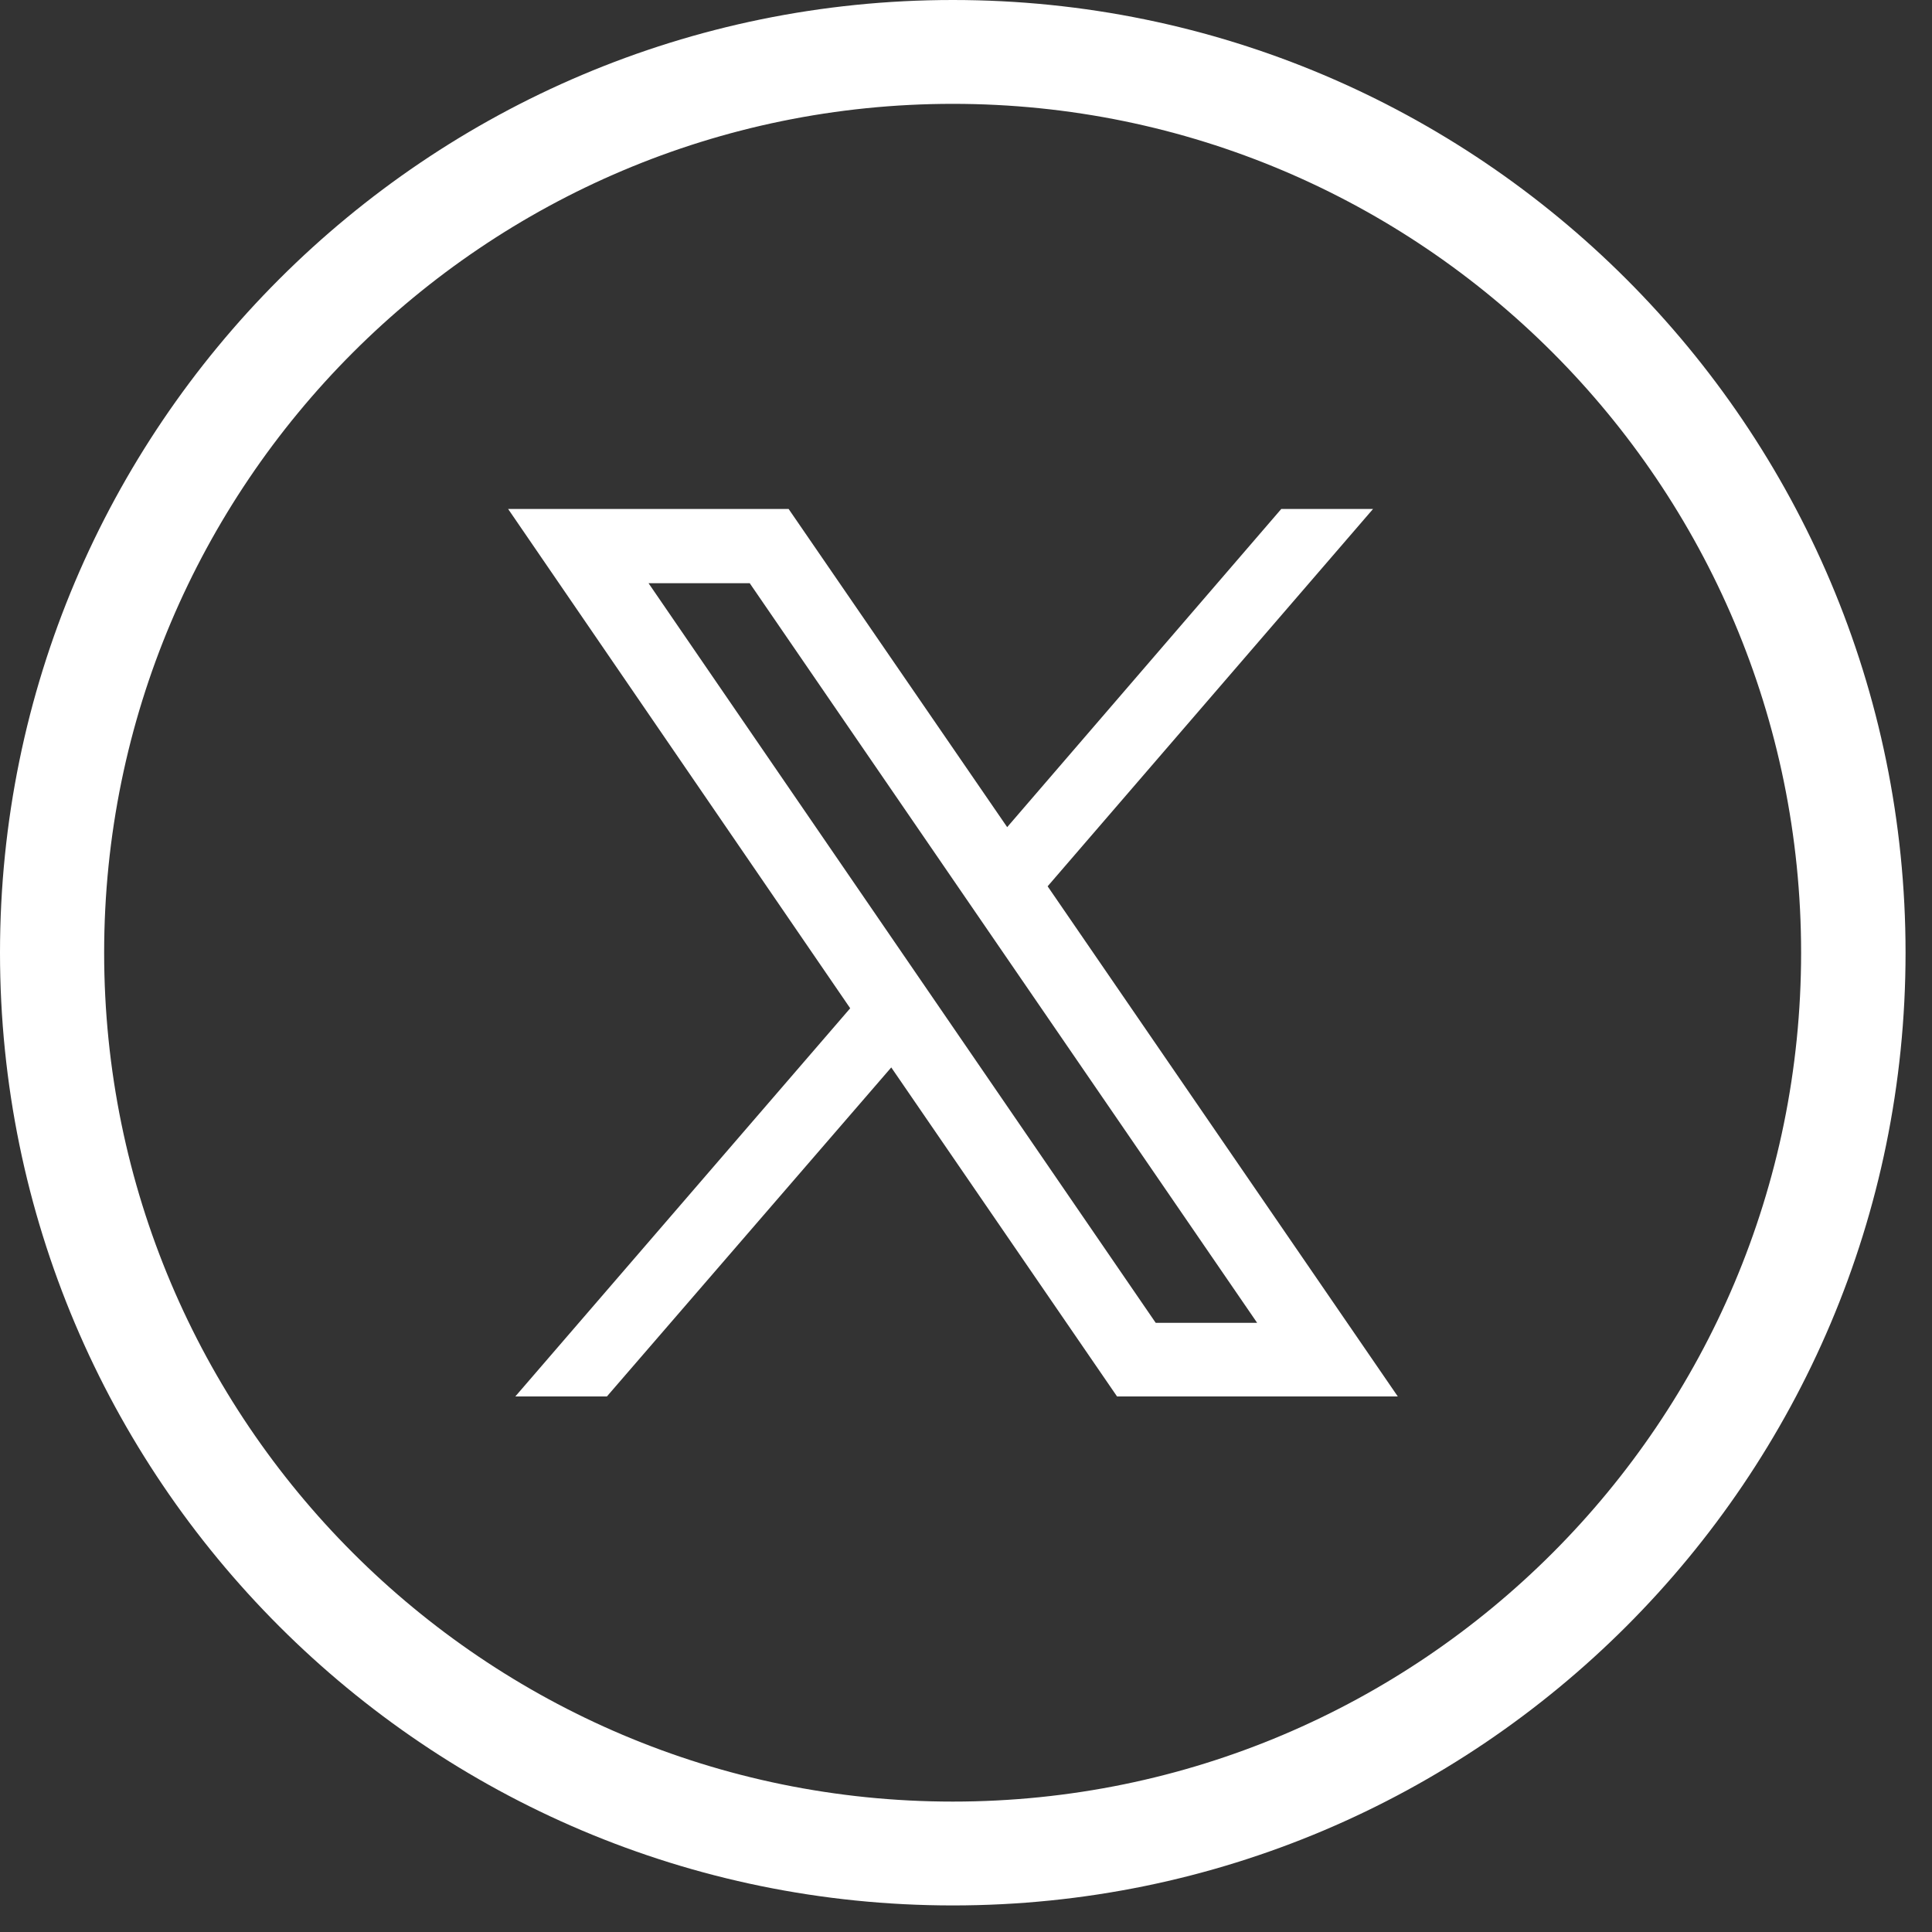 <?xml version="1.0" encoding="UTF-8" standalone="no"?>
<!DOCTYPE svg PUBLIC "-//W3C//DTD SVG 1.1//EN" "http://www.w3.org/Graphics/SVG/1.1/DTD/svg11.dtd">
<svg width="100%" height="100%" viewBox="0 0 32 32" version="1.1" xmlns="http://www.w3.org/2000/svg" xmlns:xlink="http://www.w3.org/1999/xlink" xml:space="preserve" xmlns:serif="http://www.serif.com/" style="fill-rule:evenodd;clip-rule:evenodd;stroke-linejoin:round;stroke-miterlimit:2;">
    <rect x="0" y="0" width="32" height="32" fill="#333333" stroke="none"/>
    <g transform="matrix(1,0,0,1,-986.938,-3538.08)">
        <path d="M1002.72,3538.08C1011.43,3538.08 1018.5,3545.15 1018.5,3553.86C1018.5,3562.57 1011.43,3569.64 1002.72,3569.64C994.009,3569.64 986.938,3562.57 986.938,3553.86C986.938,3545.15 994.009,3538.08 1002.72,3538.08ZM1002.72,3539.8C1010.48,3539.8 1016.77,3546.1 1016.77,3553.86C1016.77,3561.62 1010.48,3567.92 1002.72,3567.92C994.962,3567.92 988.663,3561.62 988.663,3553.86C988.663,3546.1 994.962,3539.8 1002.72,3539.8ZM1003.62,3551.78L1008.16,3546.51L1009.68,3546.51L1004.29,3552.76L1010.09,3561.21L1005.44,3561.21L1001.7,3555.76L996.99,3561.21L995.473,3561.21L1001.02,3554.78L995.354,3546.51L1000,3546.51L1003.62,3551.78ZM999.356,3547.74L1007.76,3559.99L1006.08,3559.99L997.68,3547.74L999.356,3547.74Z" style="fill:white;"/>
    </g>
</svg>
